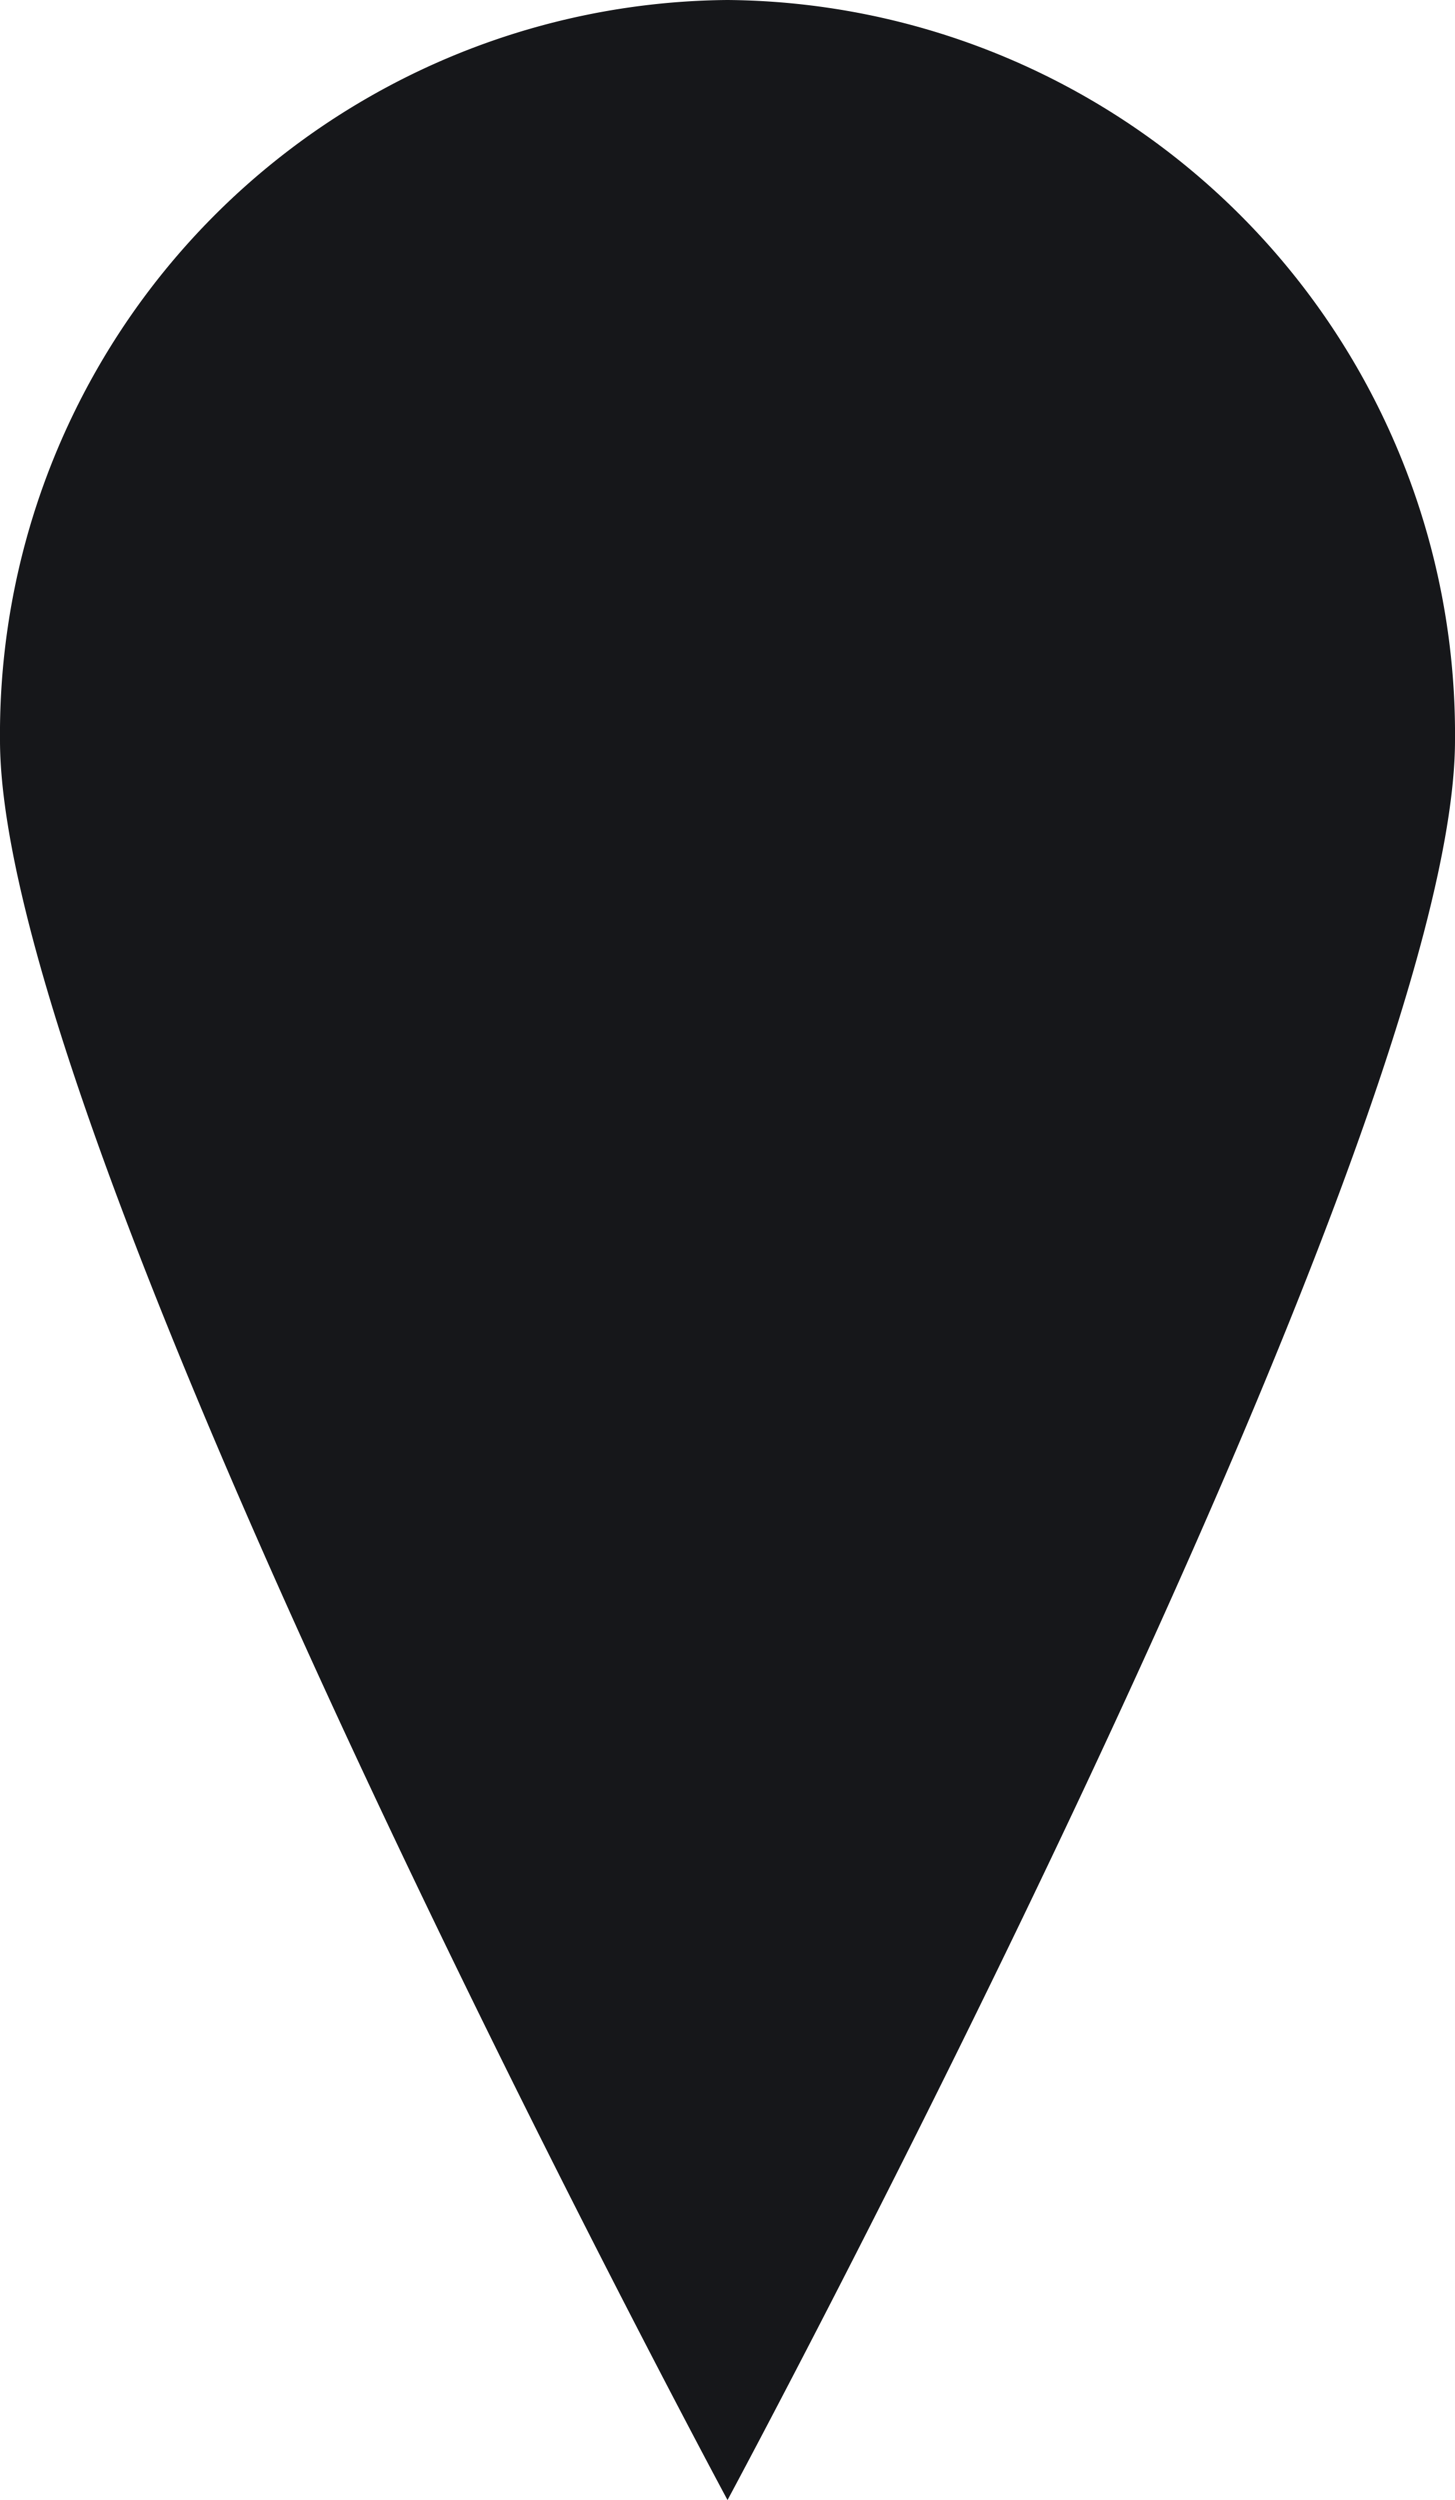 <svg xmlns="http://www.w3.org/2000/svg" viewBox="0 0 35.631 61.187">
  <path id="Pfad_42" fill="#16171a" data-name="Pfad 42" d="M17.815,0A17.966,17.966,0,0,1,35.631,18.112c0,10-17.815,43.075-17.815,43.075S0,28.115,0,18.112A17.966,17.966,0,0,1,17.815,0Z" />
</svg>
